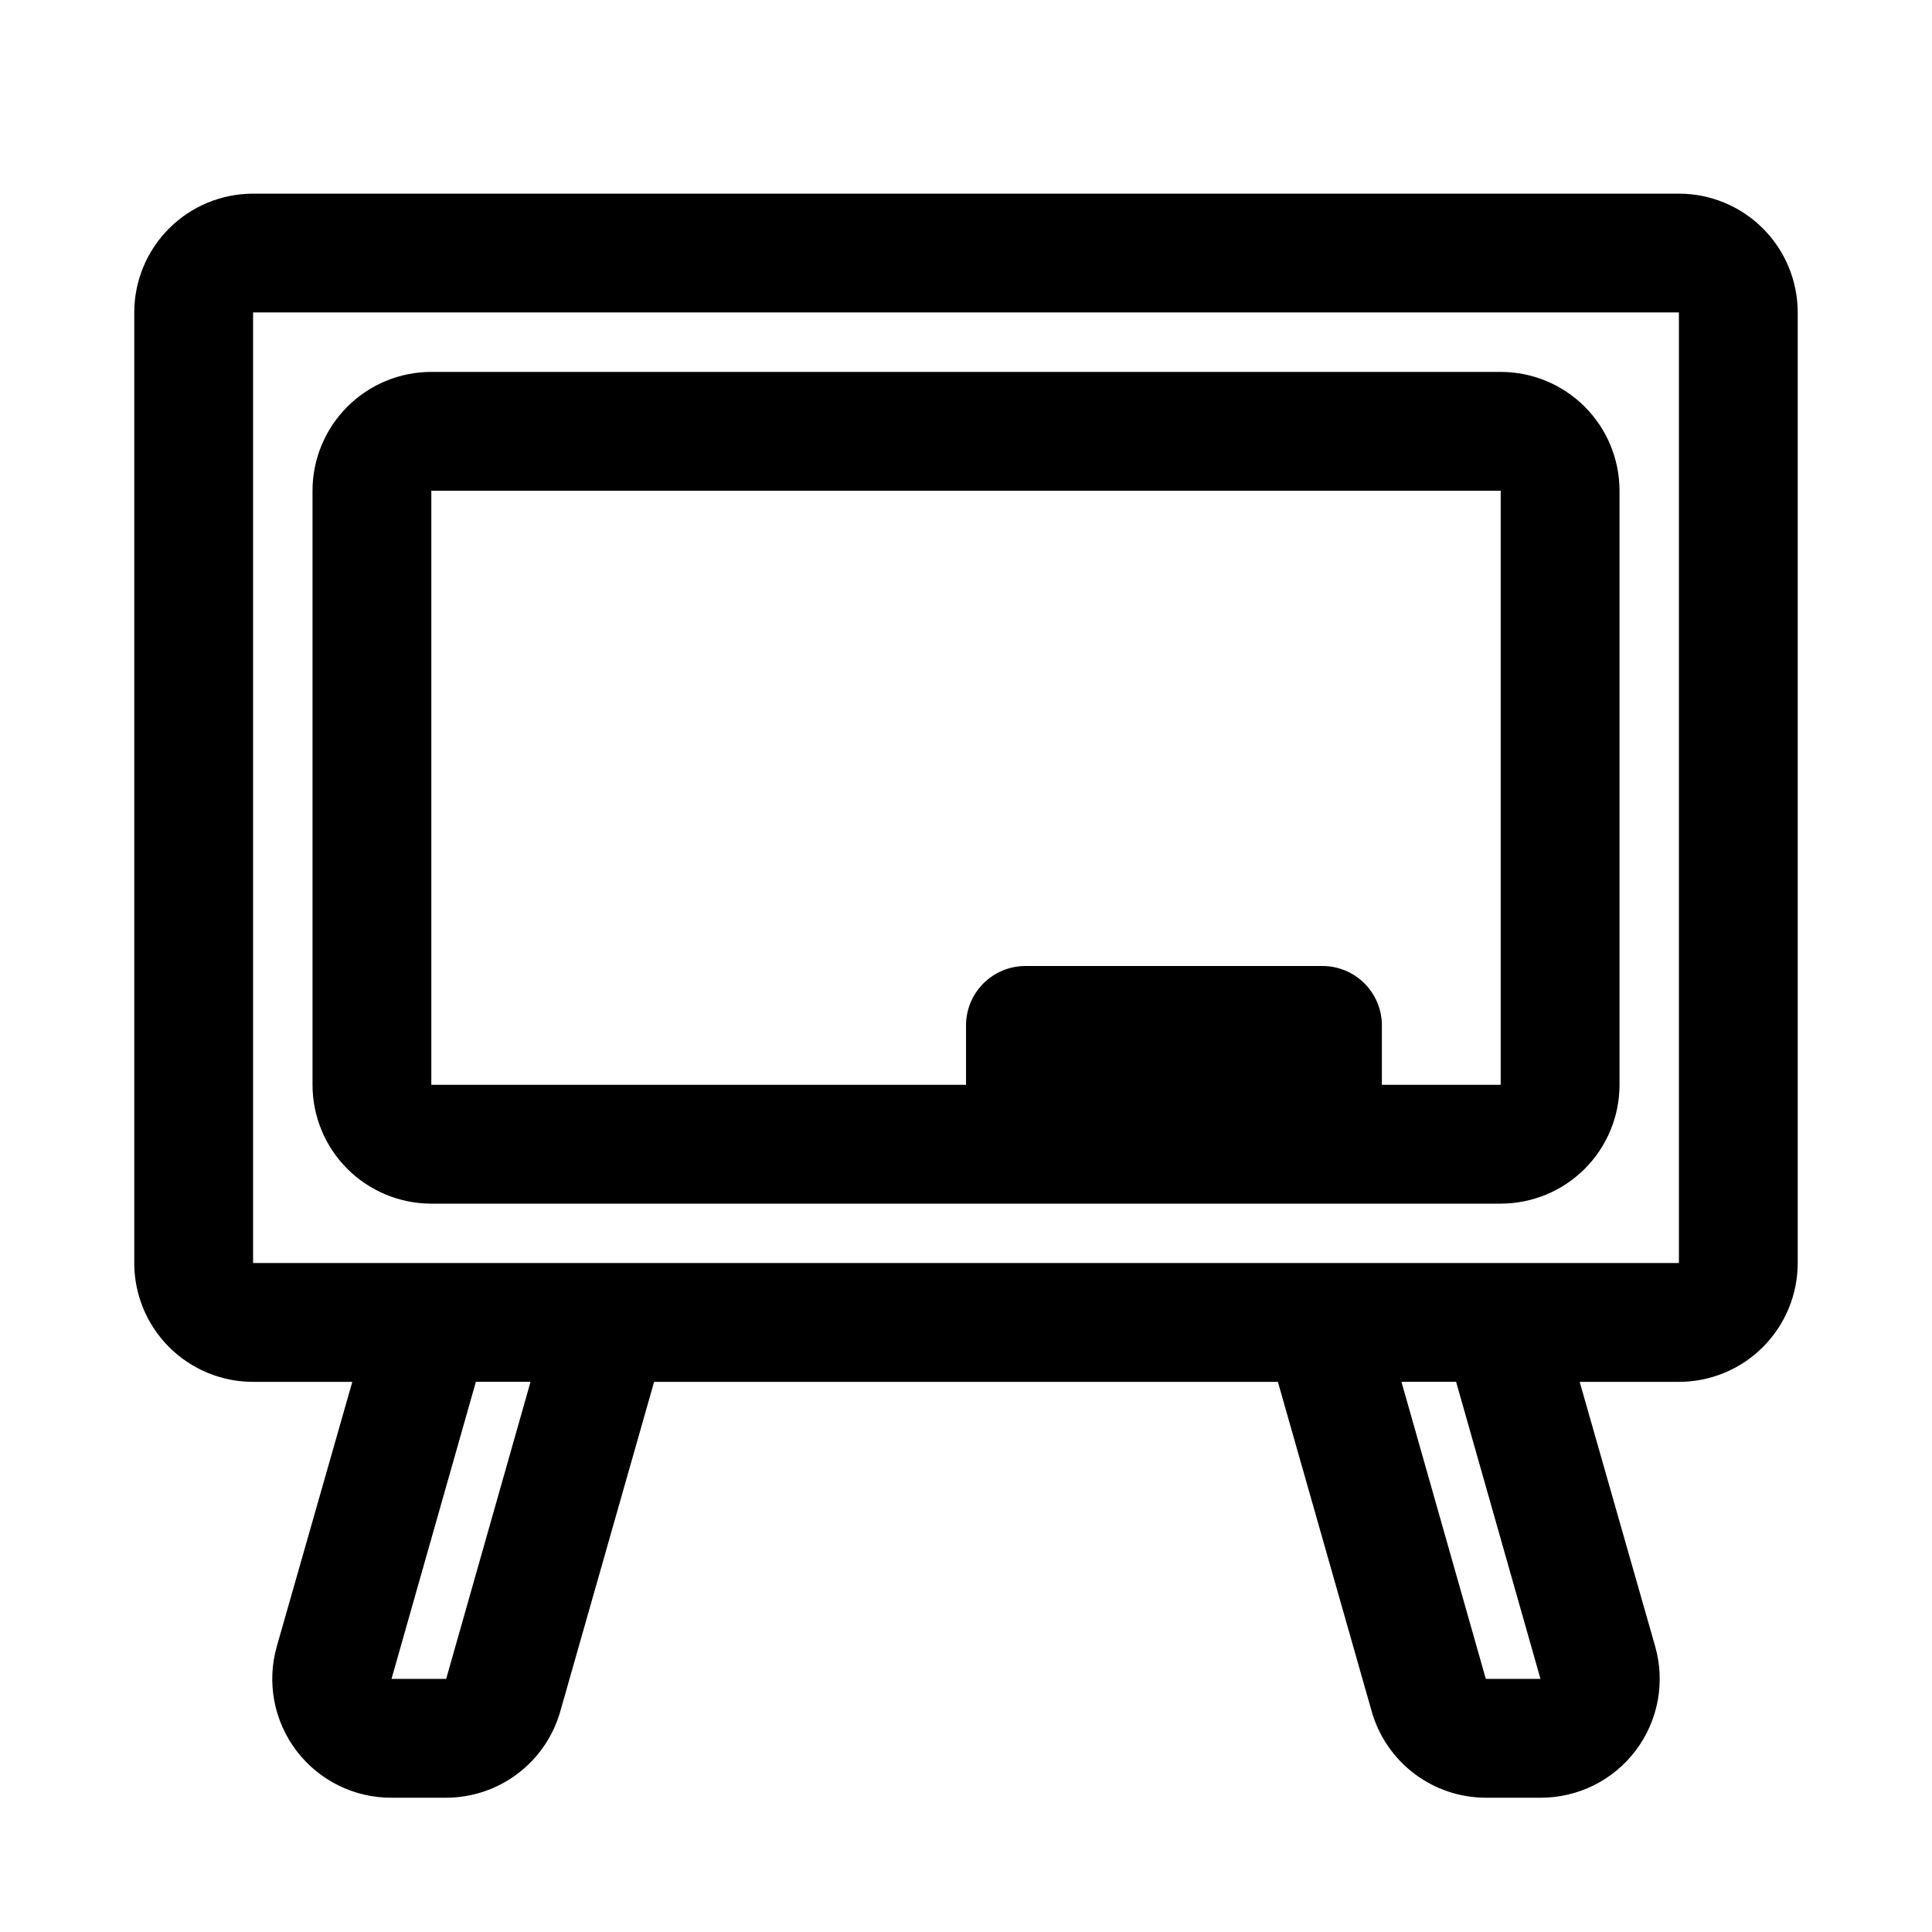 <?xml version="1.0" encoding="UTF-8"?>
<!-- Uploaded to: ICON Repo, www.iconrepo.com, Generator: ICON Repo Mixer Tools -->
<svg fill="#000000" width="800px" height="800px" version="1.1" viewBox="144 144 512 512" xmlns="http://www.w3.org/2000/svg">
 <g>
  <path d="m588.93 195.32h-377.86c-8.352 0-16.359 3.32-22.266 9.223-5.906 5.906-9.223 13.914-9.223 22.266v251.91c0 8.352 3.316 16.359 9.223 22.266s13.914 9.223 22.266 9.223h26.293l-19.996 70.062c-2.723 9.52-0.809 19.766 5.168 27.66 5.977 7.894 15.316 12.52 25.219 12.484h14.484c6.832-0.008 13.477-2.242 18.93-6.359 5.453-4.117 9.418-9.898 11.297-16.469l24.879-87.379h165.31l24.875 87.379c1.879 6.57 5.844 12.352 11.297 16.469 5.453 4.117 12.098 6.352 18.93 6.359h14.484c9.902 0.035 19.246-4.59 25.223-12.484 5.973-7.894 7.887-18.141 5.164-27.66l-19.996-70.062h26.293c8.352 0 16.363-3.316 22.266-9.223 5.906-5.906 9.223-13.914 9.223-22.266v-251.91c0-8.352-3.316-16.359-9.223-22.266-5.902-5.902-13.914-9.223-22.266-9.223zm-326.69 393.6h-14.484l22.355-78.719h14.484zm290 0h-14.484l-22.355-78.719h14.484zm-341.17-110.21v-251.91h377.86v251.91z"/>
  <path d="m541.7 242.56h-283.39c-8.352 0-16.359 3.316-22.266 9.223-5.902 5.906-9.223 13.914-9.223 22.266v157.44c0 8.348 3.32 16.359 9.223 22.266 5.906 5.902 13.914 9.223 22.266 9.223h283.39c8.352 0 16.359-3.32 22.266-9.223 5.906-5.906 9.223-13.918 9.223-22.266v-157.44c0-8.352-3.316-16.359-9.223-22.266s-13.914-9.223-22.266-9.223zm-31.488 188.93v-15.746c0-4.176-1.66-8.18-4.613-11.133-2.949-2.953-6.957-4.609-11.133-4.609h-78.719c-4.176 0-8.18 1.656-11.133 4.609s-4.609 6.957-4.609 11.133v15.742l-141.7 0.004v-157.44h283.39v157.44z"/>
 </g>
</svg>